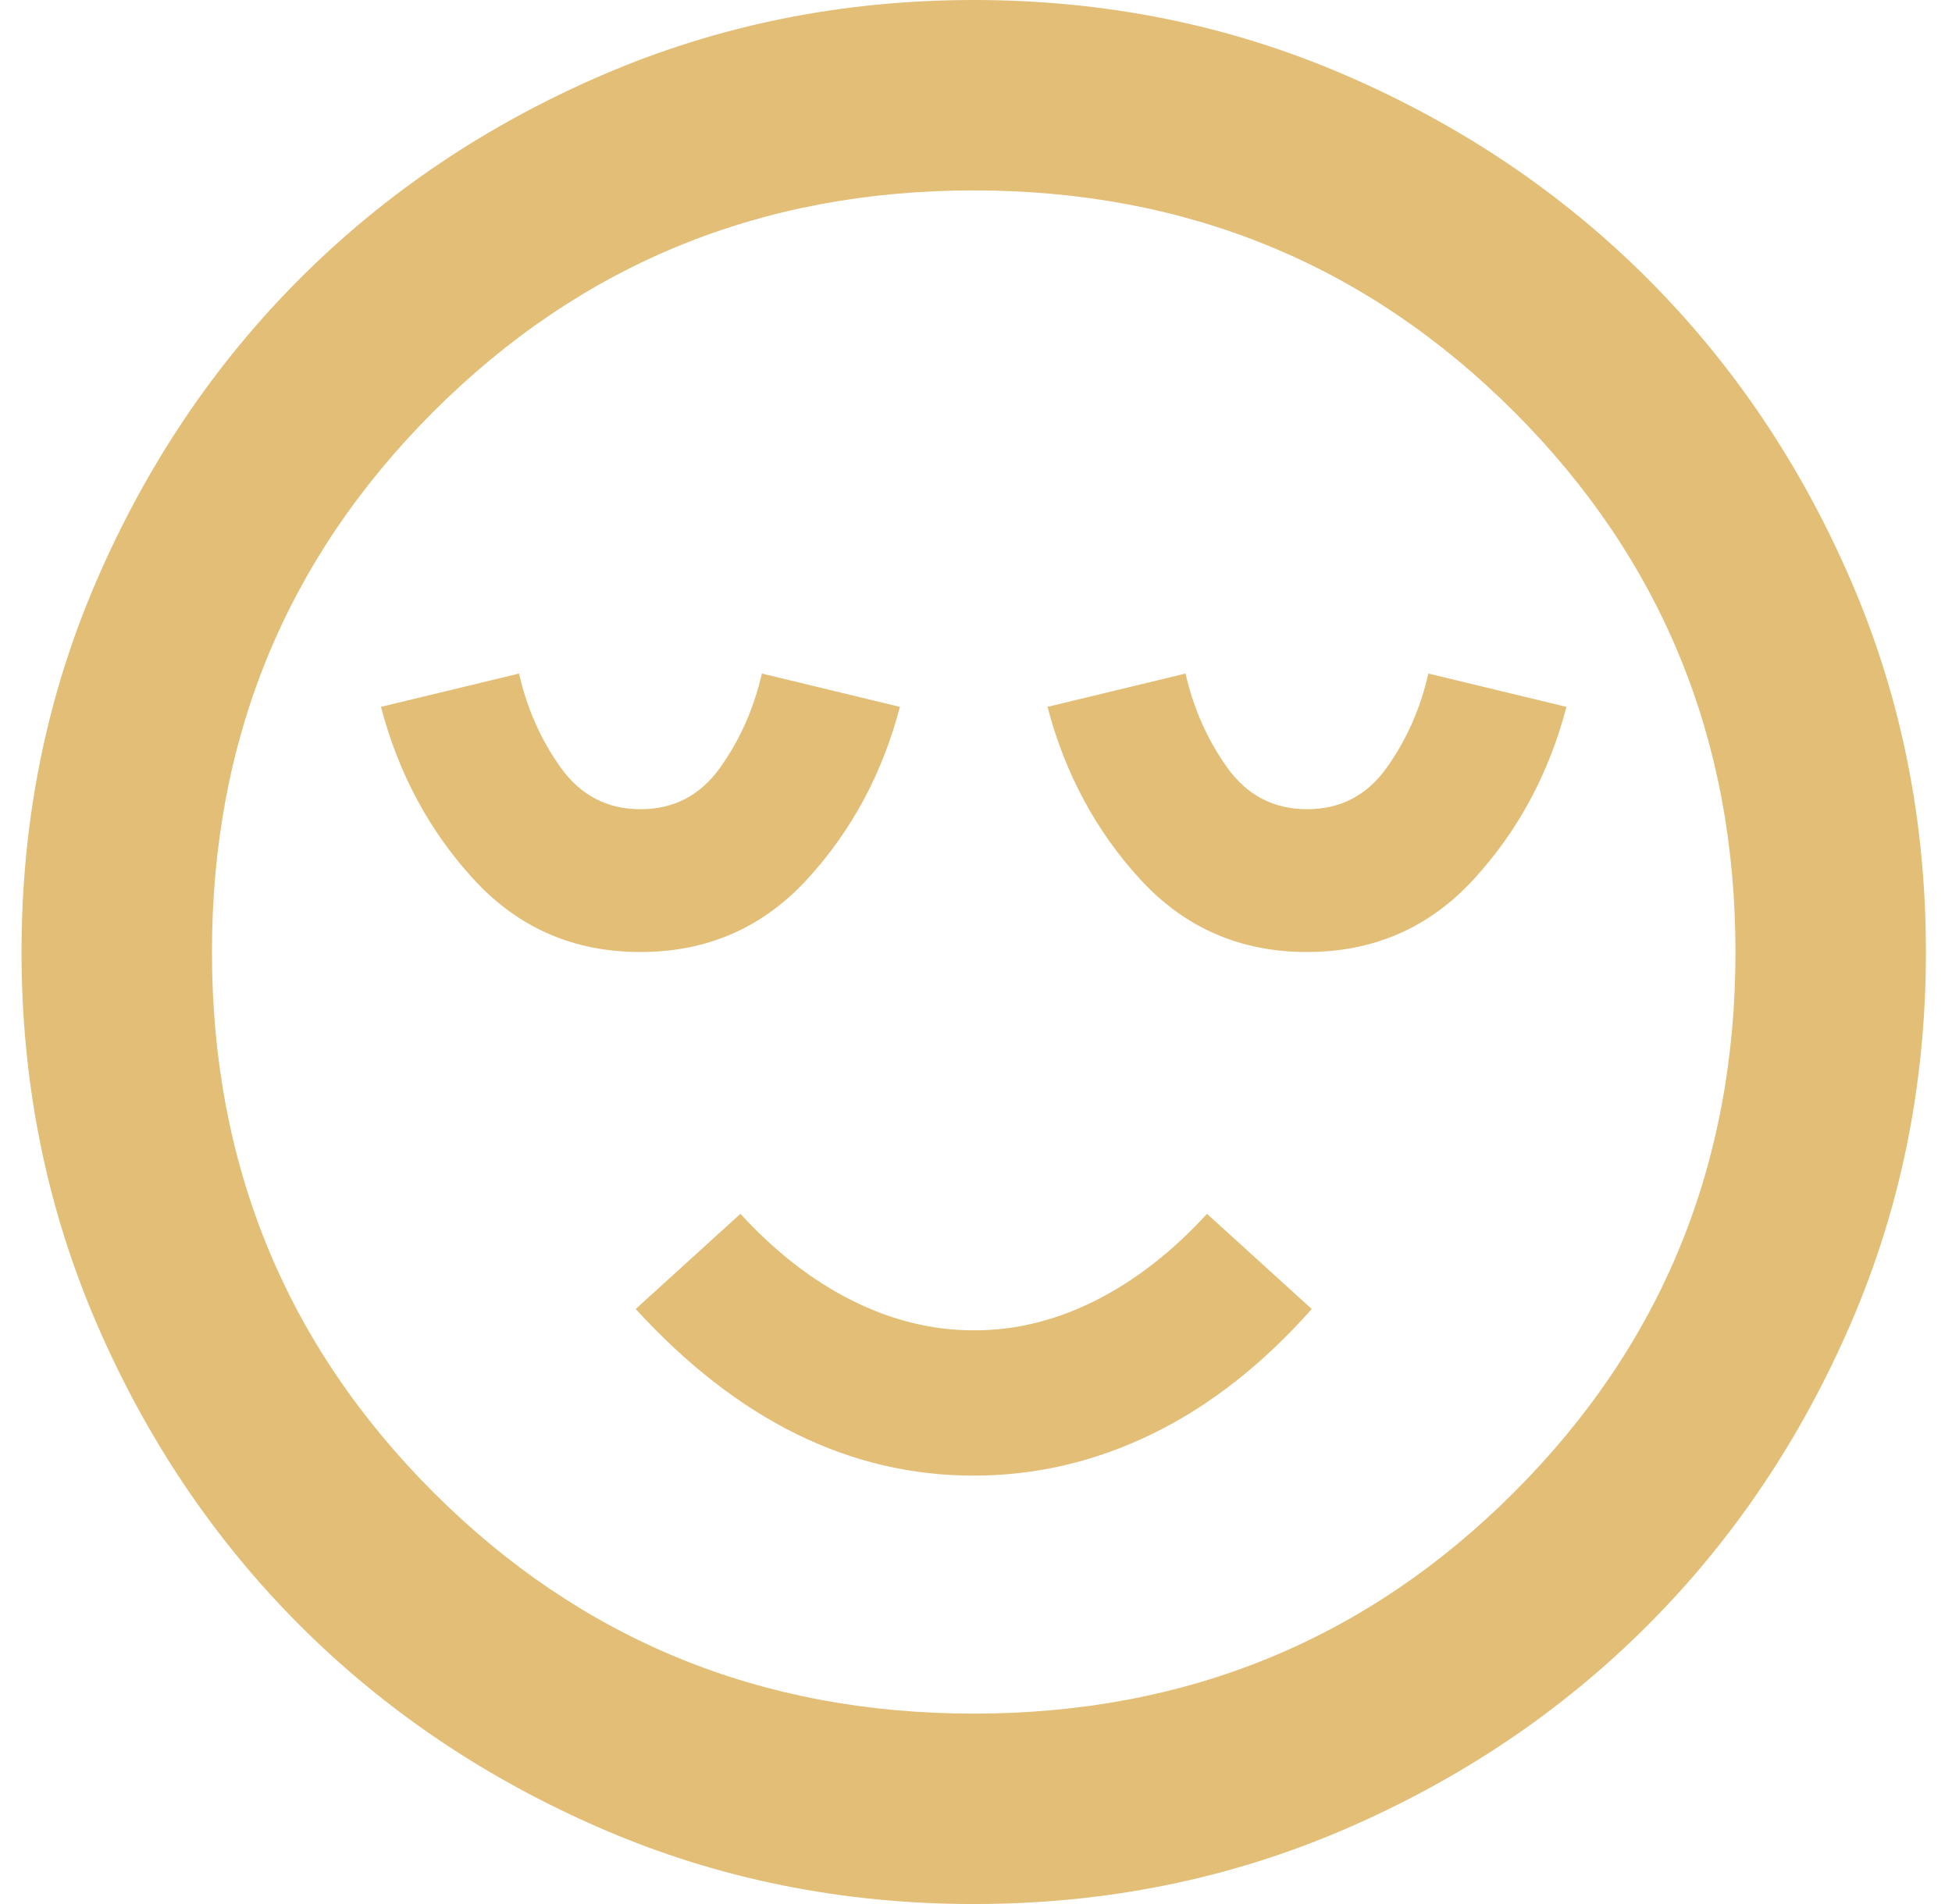 <svg width="41" height="40" viewBox="0 0 41 40" fill="none" xmlns="http://www.w3.org/2000/svg">
<path d="M13.452 20C14.852 20 16.019 19.491 16.952 18.474C17.886 17.457 18.535 16.249 18.902 14.85L16.002 14.15C15.835 14.883 15.543 15.542 15.126 16.126C14.709 16.71 14.151 17.001 13.452 17C12.752 17 12.194 16.708 11.776 16.124C11.359 15.54 11.068 14.882 10.902 14.15L8.002 14.85C8.369 16.25 9.019 17.459 9.952 18.476C10.886 19.493 12.052 20.001 13.452 20ZM20.452 31C21.752 31 23.002 30.708 24.202 30.124C25.402 29.54 26.519 28.665 27.552 27.5L25.352 25.5C24.619 26.3 23.835 26.909 23.002 27.326C22.169 27.743 21.319 27.951 20.452 27.948C19.585 27.948 18.735 27.74 17.902 27.324C17.069 26.908 16.285 26.3 15.552 25.5L13.352 27.5C14.419 28.667 15.544 29.542 16.728 30.126C17.912 30.71 19.154 31.001 20.452 31ZM27.452 20C28.852 20 30.019 19.491 30.952 18.474C31.886 17.457 32.535 16.249 32.902 14.85L30.002 14.15C29.835 14.883 29.544 15.542 29.128 16.126C28.712 16.71 28.154 17.001 27.452 17C26.752 17 26.194 16.708 25.776 16.124C25.359 15.54 25.067 14.882 24.902 14.15L22.002 14.85C22.369 16.25 23.019 17.459 23.952 18.476C24.886 19.493 26.052 20.001 27.452 20ZM20.452 40C17.686 40 15.085 39.475 12.652 38.424C10.219 37.373 8.102 35.949 6.302 34.15C4.502 32.35 3.077 30.233 2.028 27.8C0.979 25.367 0.453 22.767 0.452 20C0.452 17.233 0.977 14.633 2.028 12.2C3.079 9.767 4.503 7.65 6.302 5.85C8.102 4.05 10.219 2.625 12.652 1.576C15.085 0.527 17.686 0.001 20.452 0C23.219 0 25.819 0.525 28.252 1.576C30.686 2.627 32.802 4.051 34.602 5.85C36.402 7.65 37.828 9.767 38.878 12.2C39.929 14.633 40.453 17.233 40.452 20C40.452 22.767 39.927 25.367 38.876 27.8C37.825 30.233 36.401 32.35 34.602 34.15C32.802 35.95 30.686 37.375 28.252 38.426C25.819 39.477 23.219 40.001 20.452 40ZM20.452 36C24.919 36 28.702 34.45 31.802 31.35C34.902 28.25 36.452 24.467 36.452 20C36.452 15.533 34.902 11.75 31.802 8.65C28.702 5.55 24.919 4 20.452 4C15.986 4 12.202 5.55 9.102 8.65C6.002 11.75 4.452 15.533 4.452 20C4.452 24.467 6.002 28.25 9.102 31.35C12.202 34.45 15.986 36 20.452 36Z" fill="#E2BE77"/>
</svg>
